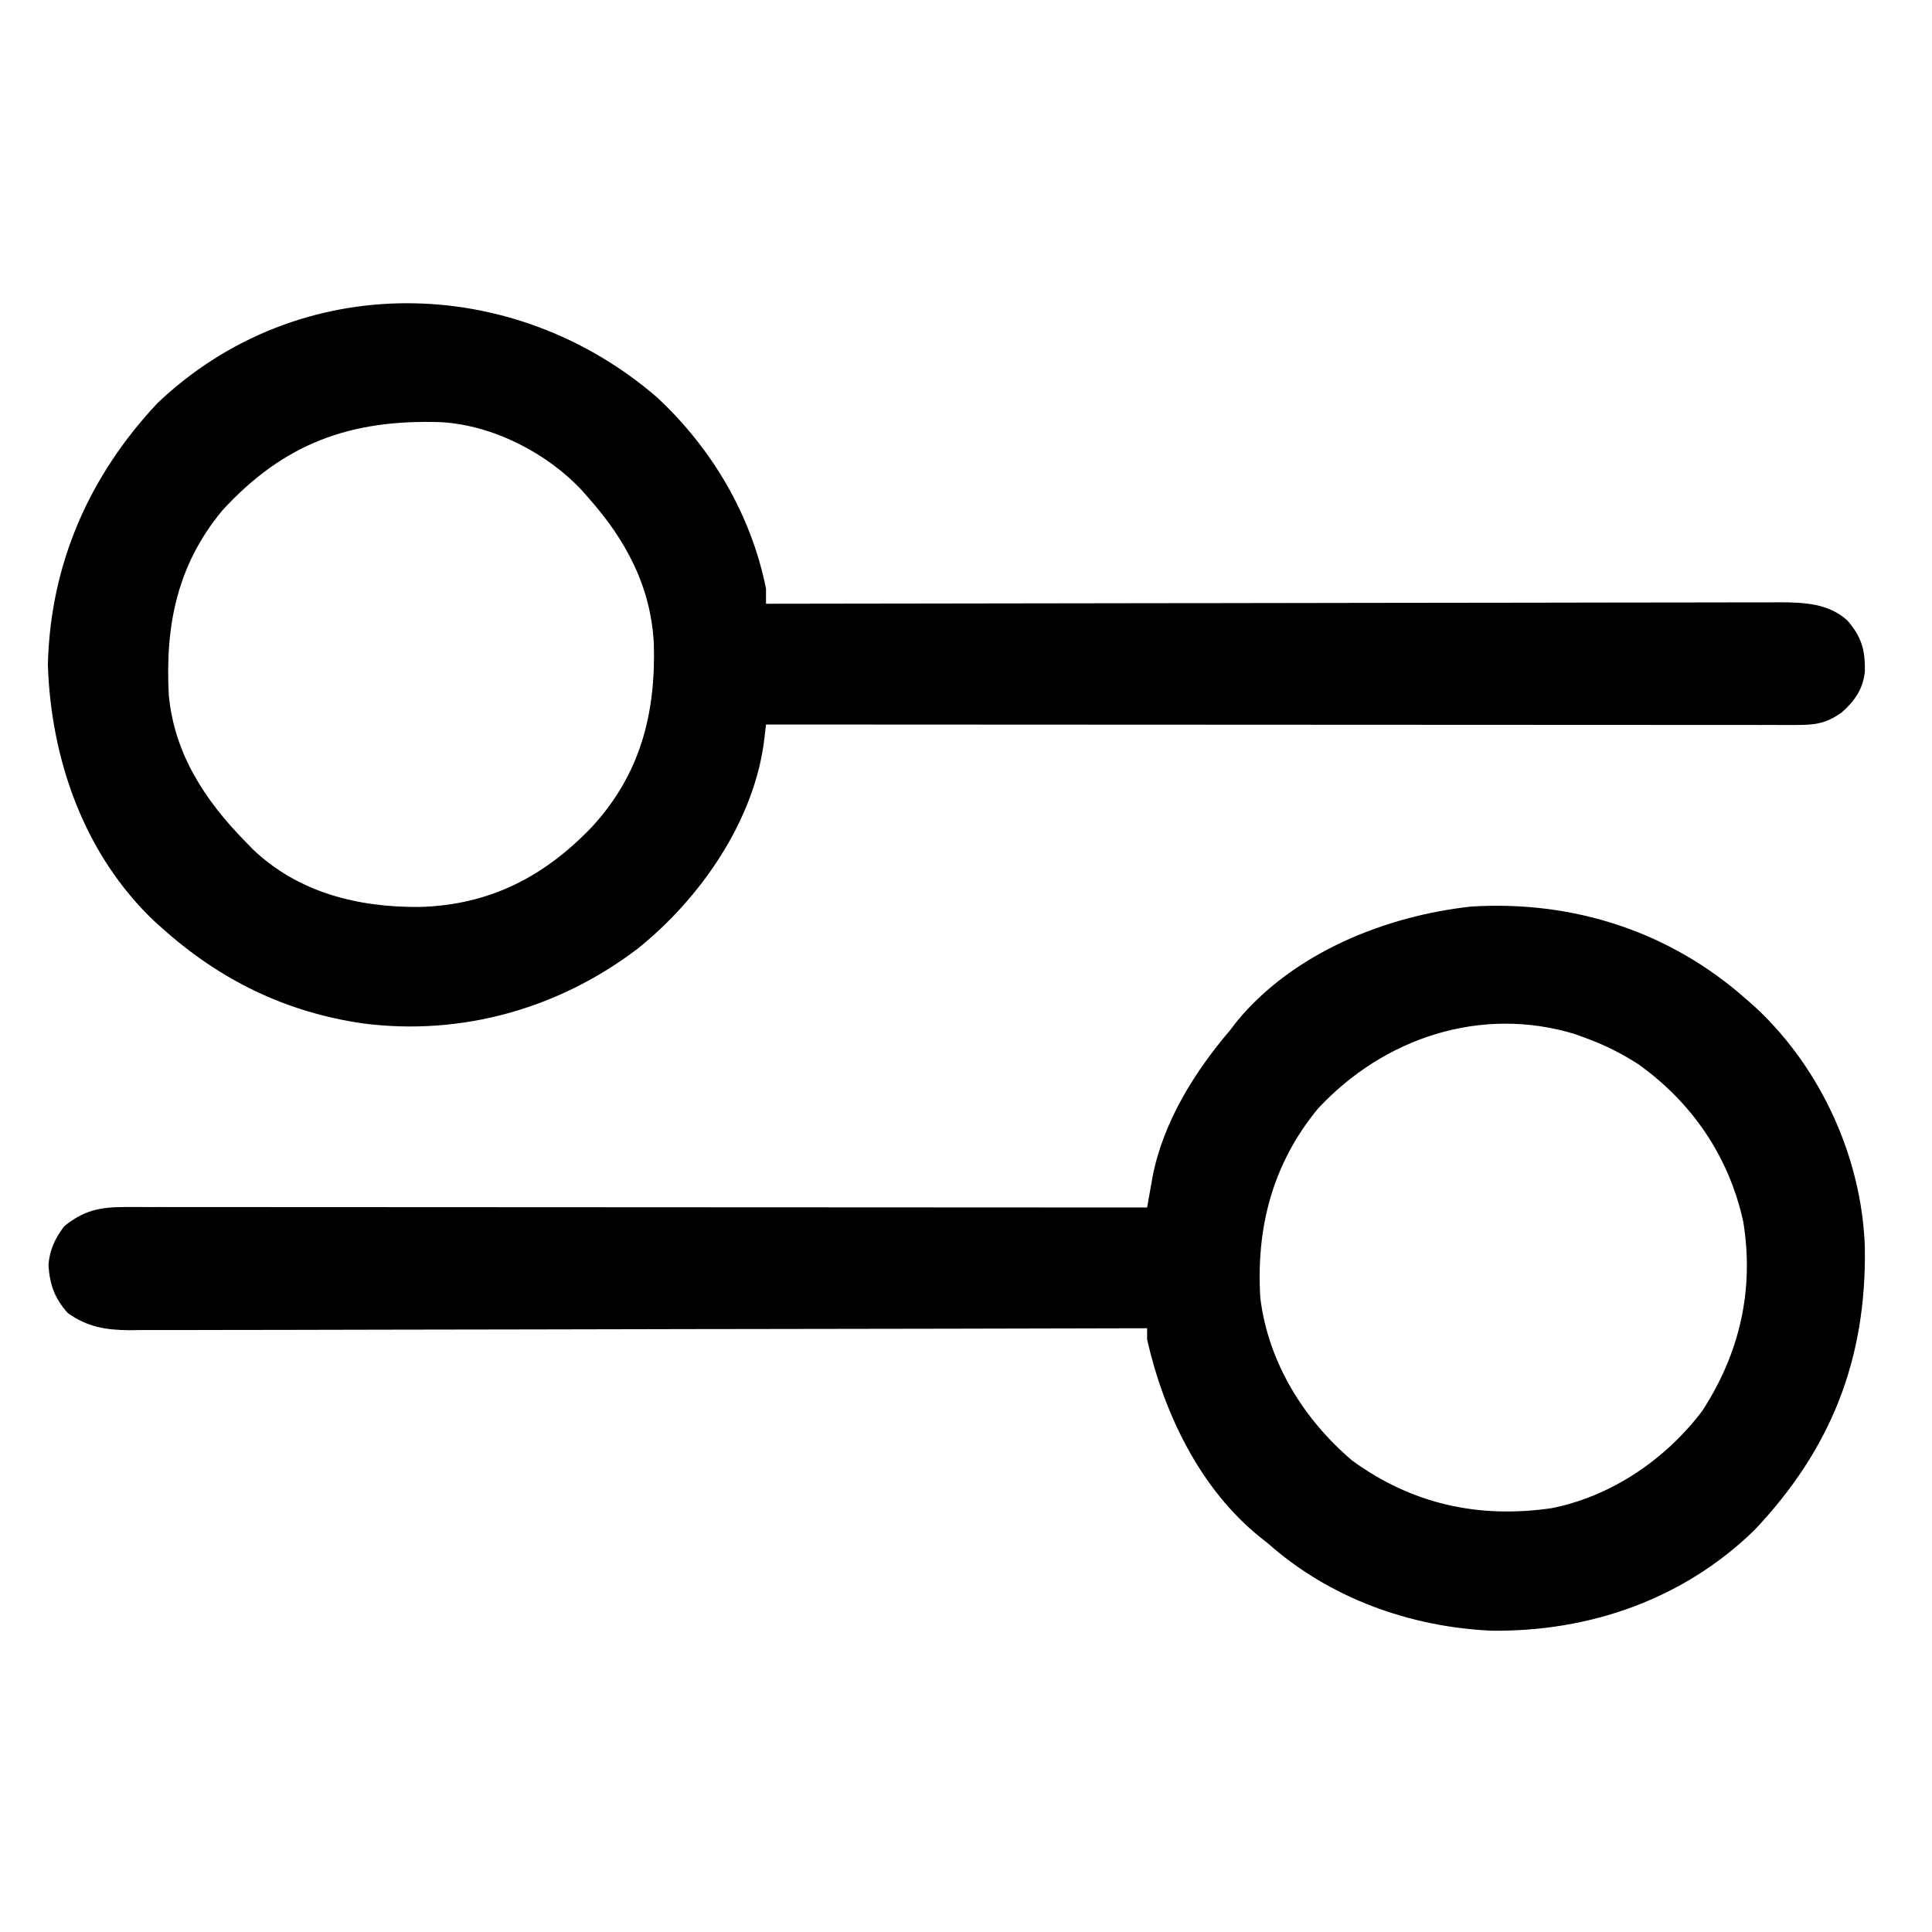 <?xml version="1.0" encoding="UTF-8"?>
<svg version="1.1" xmlns="http://www.w3.org/2000/svg" width="512" height="512">
<path d="M0 0 C14.551 13.503 25.024 31.183 28.938 50.75 C28.938 52.07 28.938 53.39 28.938 54.75 C29.521 54.749 30.104 54.748 30.704 54.747 C65.267 54.679 99.83 54.628 134.393 54.597 C138.544 54.593 142.695 54.589 146.845 54.585 C147.672 54.584 148.498 54.584 149.349 54.583 C162.726 54.57 176.103 54.546 189.48 54.519 C203.208 54.49 216.935 54.474 230.663 54.468 C239.132 54.464 247.602 54.451 256.072 54.426 C261.881 54.41 267.69 54.406 273.499 54.409 C276.849 54.411 280.2 54.407 283.551 54.392 C287.187 54.377 290.823 54.381 294.459 54.389 C295.514 54.38 296.568 54.372 297.655 54.363 C304.018 54.402 310.523 54.642 315.494 59.167 C319.265 63.491 320.253 66.998 320.148 72.695 C319.666 77.393 317.434 80.52 314 83.562 C309.918 86.478 307.039 86.875 302.104 86.873 C301.127 86.875 300.151 86.877 299.145 86.879 C298.075 86.876 297.005 86.873 295.903 86.87 C294.764 86.871 293.625 86.872 292.452 86.873 C288.623 86.874 284.793 86.869 280.964 86.864 C278.224 86.863 275.485 86.863 272.745 86.864 C266.84 86.864 260.935 86.861 255.03 86.856 C246.492 86.848 237.954 86.845 229.417 86.844 C215.565 86.842 201.713 86.835 187.861 86.825 C174.405 86.816 160.949 86.809 147.492 86.805 C146.663 86.805 145.834 86.804 144.979 86.804 C140.819 86.803 136.658 86.802 132.498 86.8 C97.978 86.79 63.458 86.772 28.938 86.75 C28.792 87.996 28.646 89.241 28.497 90.525 C25.974 112.117 11.524 132.901 -5.145 146.211 C-25.966 162.042 -51.732 169.328 -77.787 165.979 C-98.189 163.05 -115.687 154.542 -131.062 140.75 C-131.707 140.176 -132.352 139.603 -133.016 139.012 C-151.683 121.395 -160.536 96.165 -161.375 71 C-160.766 44.362 -150.491 20.912 -132.312 1.562 C-94.955 -33.924 -38.237 -32.967 0 0 Z M-115.152 30.035 C-127.206 44.568 -130.326 60.684 -129.321 79.054 C-127.833 94.562 -119.749 106.861 -109.062 117.75 C-108.14 118.709 -108.14 118.709 -107.199 119.688 C-95.055 131.337 -79.158 135.248 -62.83 135.1 C-44.257 134.609 -29.675 127.002 -17.062 113.75 C-4.369 99.87 -0.281 83.897 -0.781 65.531 C-1.492 50.39 -8.12 37.94 -18.062 26.75 C-18.617 26.113 -19.171 25.476 -19.742 24.82 C-29.046 14.804 -43.381 7.442 -57.131 6.627 C-81.148 5.812 -98.872 12.233 -115.152 30.035 Z " fill="#000000" transform="translate(174.062,105.25)"/>
<path d="M0 0 C0.846 0.75 1.691 1.5 2.562 2.273 C19.677 18.372 30.407 41.971 31.203 65.496 C31.674 95.027 22.376 118.911 1.938 140.5 C-16.871 158.817 -41.726 167.481 -67.812 167.148 C-89.502 166.138 -110.697 158.472 -127 144 C-127.67 143.471 -128.341 142.943 -129.031 142.398 C-144.99 129.543 -154.536 109.608 -159 90 C-159 89.01 -159 88.02 -159 87 C-159.878 87.002 -159.878 87.002 -160.773 87.005 C-195.462 87.094 -230.15 87.163 -264.838 87.204 C-269.004 87.209 -273.169 87.214 -277.335 87.22 C-278.579 87.221 -278.579 87.221 -279.848 87.223 C-293.274 87.24 -306.699 87.272 -320.125 87.309 C-333.902 87.346 -347.679 87.368 -361.456 87.376 C-369.957 87.382 -378.457 87.399 -386.957 87.432 C-392.787 87.453 -398.617 87.459 -404.447 87.454 C-407.81 87.451 -411.173 87.458 -414.536 87.477 C-418.186 87.497 -421.834 87.492 -425.484 87.481 C-427.072 87.498 -427.072 87.498 -428.691 87.516 C-434.947 87.466 -439.812 86.672 -445 83 C-448.526 79.113 -449.805 75.452 -450.16 70.309 C-449.88 66.27 -448.423 63.207 -446 60 C-440.944 55.804 -436.499 54.874 -430.074 54.877 C-429.103 54.875 -428.132 54.873 -427.131 54.871 C-425.542 54.875 -425.542 54.875 -423.921 54.88 C-422.789 54.879 -421.658 54.878 -420.492 54.877 C-416.694 54.876 -412.895 54.881 -409.096 54.886 C-406.377 54.887 -403.657 54.887 -400.937 54.886 C-395.077 54.886 -389.217 54.889 -383.357 54.894 C-374.885 54.902 -366.413 54.905 -357.94 54.906 C-344.195 54.908 -330.449 54.915 -316.703 54.925 C-303.35 54.934 -289.998 54.941 -276.645 54.945 C-275.822 54.945 -274.999 54.946 -274.151 54.946 C-270.022 54.947 -265.893 54.948 -261.763 54.95 C-227.509 54.96 -193.254 54.978 -159 55 C-158.868 54.246 -158.735 53.492 -158.599 52.715 C-158.423 51.726 -158.247 50.736 -158.065 49.716 C-157.892 48.736 -157.718 47.755 -157.539 46.744 C-154.694 32.266 -146.44 19.056 -137 8 C-136.362 7.17 -135.724 6.34 -135.066 5.484 C-120.071 -12.544 -95.867 -22.247 -73.188 -24.75 C-46.098 -26.441 -20.357 -18.167 0 0 Z M-113.688 28.75 C-125.762 43.359 -130.163 60.352 -129 79 C-126.904 95.963 -117.589 111.071 -104.672 122.051 C-88.874 133.576 -71.241 137.492 -51.861 134.691 C-35.961 131.556 -21.532 121.714 -11.848 108.848 C-1.953 93.598 1.894 76.878 -1 58.875 C-4.733 41.607 -14.559 27.146 -28.961 16.938 C-33.474 14.06 -37.971 11.824 -43 10 C-43.875 9.682 -44.751 9.363 -45.652 9.035 C-70.546 1.459 -96.242 10.022 -113.688 28.75 Z " fill="#000000" transform="translate(463,265)"/>
</svg>
